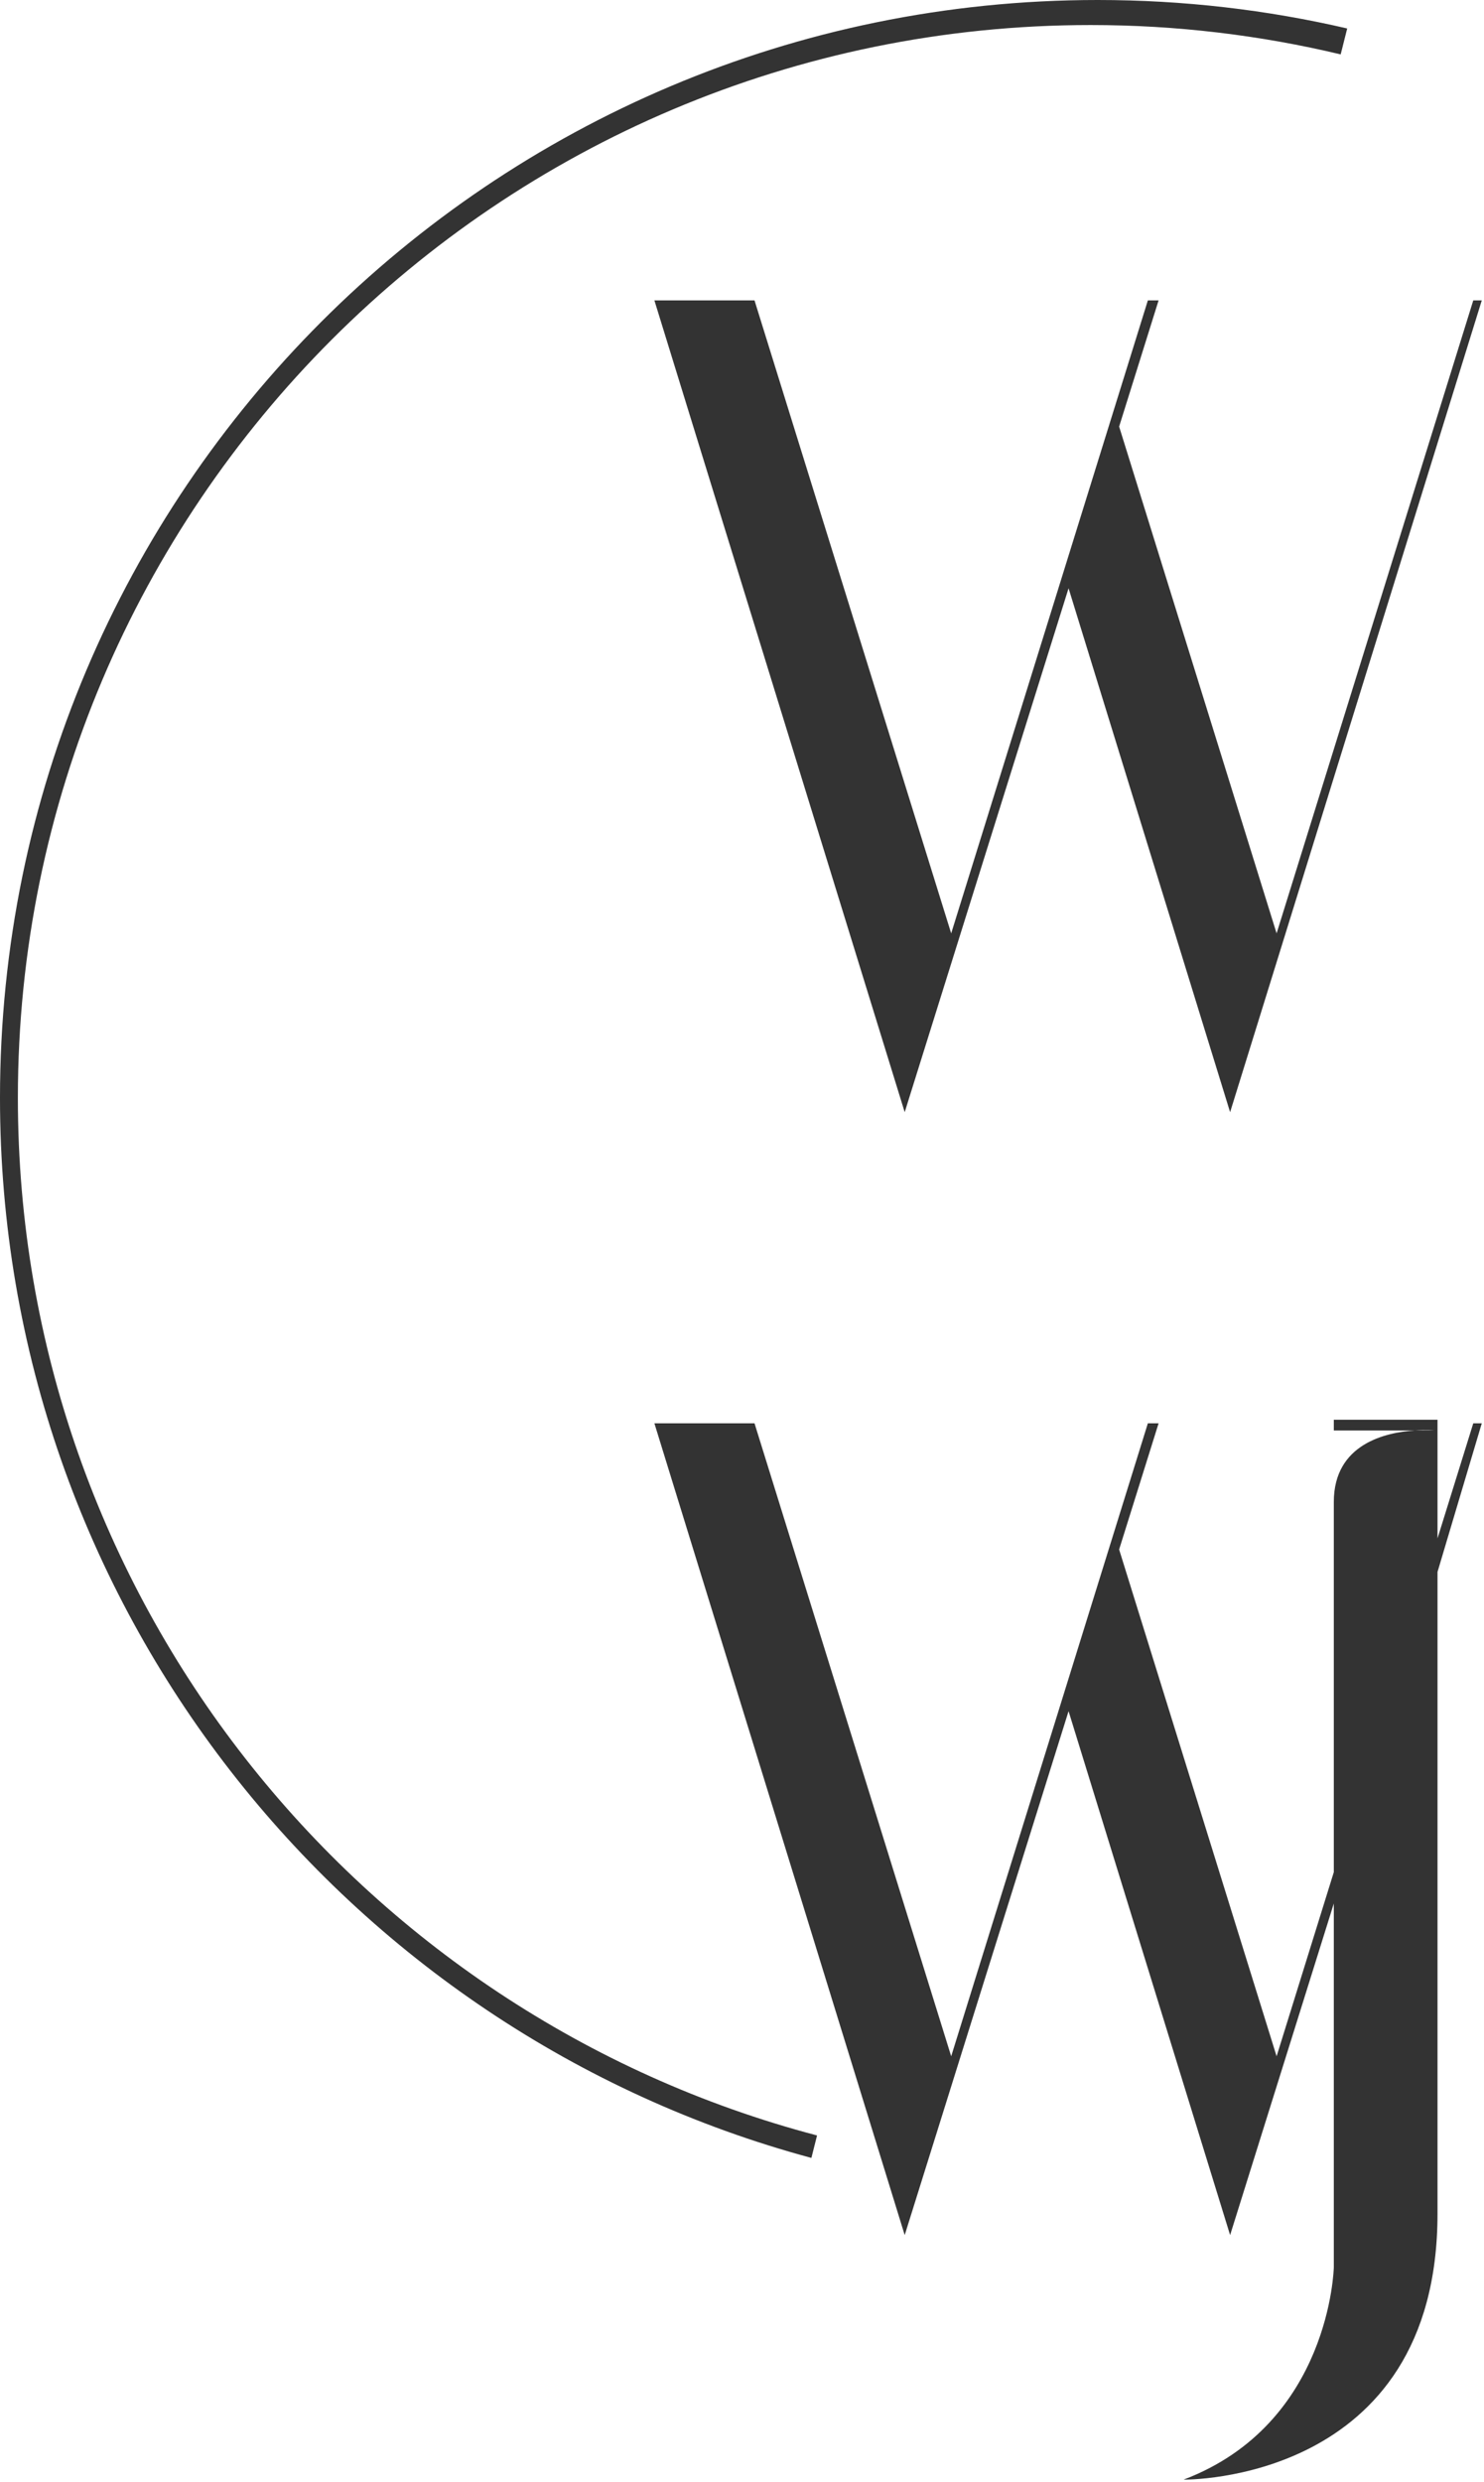 <svg 
 xmlns="http://www.w3.org/2000/svg"
 xmlns:xlink="http://www.w3.org/1999/xlink"
 width="602px" height="1006px">
<path fill-rule="evenodd"  fill="rgb(51, 51, 51)"
 d="M433.473,238.449 L367.002,450.816 L265.460,121.764 L306.077,121.764 L385.860,378.337 L465.643,121.764 L469.995,121.764 L453.986,172.910 L517.865,378.337 L597.648,121.764 L601.1,121.764 L499.007,450.816 L433.473,238.449 ZM442.434,10.147 C202.090,10.147 7.253,204.845 7.253,445.017 C7.253,646.856 144.867,816.557 331.445,865.594 L329.151,874.703 C139.548,823.631 0.000,650.624 0.000,445.017 C0.000,199.241 199.383,0.000 445.335,0.000 C480.137,0.000 514.003,3.996 546.507,11.542 L543.861,22.050 C511.315,14.285 477.360,10.147 442.434,10.147 ZM306.077,576.928 L385.860,833.501 L465.643,576.928 L469.995,576.928 L453.986,628.075 L517.865,833.501 L541.075,758.862 C541.075,690.938 541.075,623.891 541.075,608.818 C541.075,585.171 562.297,580.565 574.060,579.827 L581.692,579.827 C581.692,579.827 578.568,579.544 574.060,579.827 L541.075,579.827 L541.075,575.478 L583.142,575.478 L583.142,623.578 L597.648,576.928 L601.1,576.928 L583.142,637.177 L583.142,897.282 C583.142,1006.653 480.149,1005.1 480.149,1005.1 C539.744,982.512 541.075,919.026 541.075,919.026 C541.075,919.026 541.075,846.722 541.075,771.578 L499.007,905.980 L433.473,693.613 L367.002,905.980 L265.460,576.928 L306.077,576.928 Z"/>
</svg>